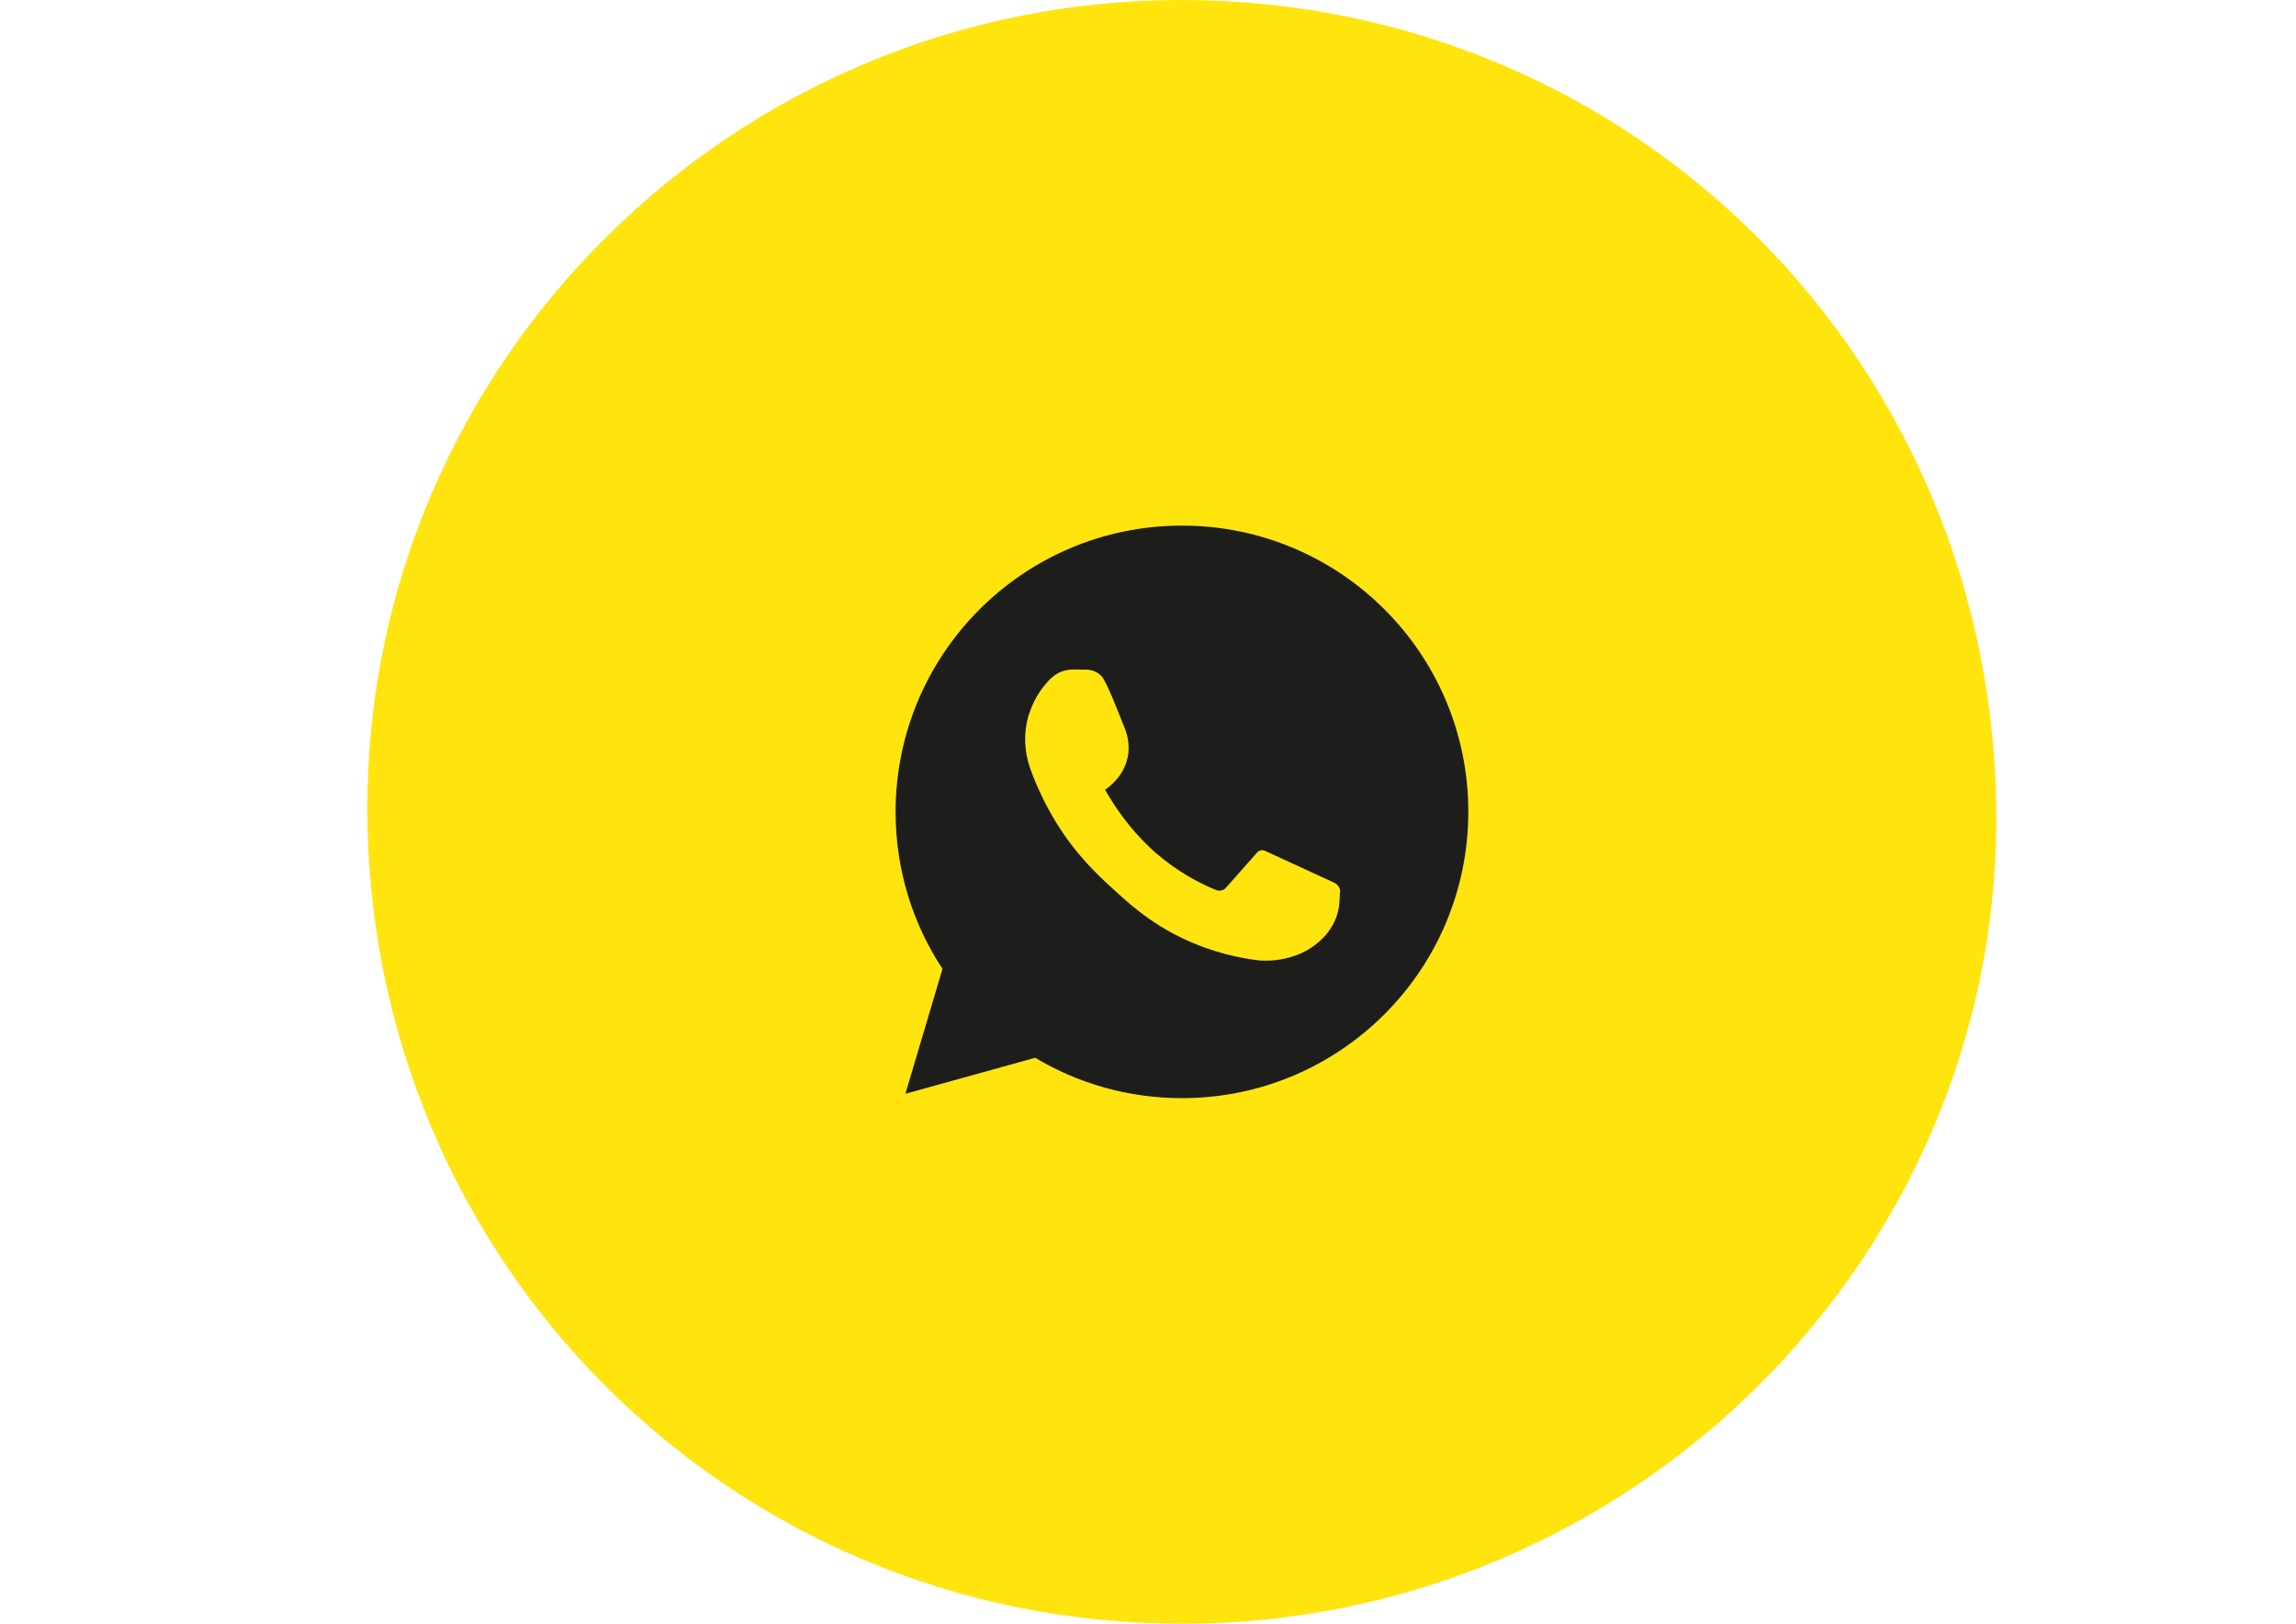<?xml version="1.0" encoding="utf-8"?>
<!-- Generator: Adobe Illustrator 25.0.0, SVG Export Plug-In . SVG Version: 6.00 Build 0)  -->
<svg version="1.1" id="Layer_1" xmlns="http://www.w3.org/2000/svg" xmlns:xlink="http://www.w3.org/1999/xlink" x="0px" y="0px"
	 viewBox="0 0 841.9 595.3" style="enable-background:new 0 0 841.9 595.3;" xml:space="preserve">
<style type="text/css">
	.st0{fill:#FFE40E;}
	.st1{fill:#1D1D1B;}
</style>
<path class="st0" d="M732,300.9c-0.4,162-135.1,294.6-298.9,294.4c-165.8-0.2-298.6-133.4-298.4-299.4
	C134.9,132.7,269.1-0.2,433.5,0C599.9,0.2,732.4,133.8,732,300.9z"/>
<g>
	<path class="st1" d="M433.4,192.7c-58,0-105,47-105,105c0,21.2,6.3,41,17.2,57.5L332,401l47.6-13.2c15.7,9.4,34.1,14.8,53.8,14.8
		c58,0,105-47,105-105S491.4,192.7,433.4,192.7z M491,332.2L491,332.2c-0.8,5.9-4.3,11-9,14.4c-1.8,1.3-4,2.7-6.7,3.6
		c-5.8,2.2-10.9,2.1-13.7,1.9c-6.8-0.8-16.9-2.8-28-8.1c-12.1-5.8-19.6-12.7-25.8-18.4c-5.5-5-13.5-12.5-20.8-24.5
		c-4.3-7.1-7.3-13.9-9.3-19.5c-2.1-6.1-2.4-12.6-0.7-18.8c0.1-0.4,0.2-0.8,0.4-1.2c1.6-4.9,4-8.5,6.1-10.9c1.7-2.1,4.3-4.6,8.1-5.1
		c1.3-0.2,3-0.2,5.1-0.1c0.7,0,1.3,0,1.9,0c1.8,0.1,3.4,0.7,4.8,1.9c0,0,0.3,0.3,0.6,0.6c1.7,1.8,6.3,13.6,8.7,19.7
		c1.3,3.6,1.6,7.8,0.4,11.4c0,0,0,0,0,0.1c-1.9,6-6.3,9.3-7.9,10.3c3.3,5.8,9,14.7,18.6,23.2c8.1,7,16.2,11.2,22.1,13.6
		c1.2,0.5,2.7,0.2,3.6-0.8l11.5-13c0.7-0.8,1.8-1,2.8-0.6c8.4,3.9,16.9,7.8,25.4,11.7c1.2,0.5,2.1,1.7,2.2,3.1
		C491.2,328.2,491.3,330.1,491,332.2z"/>
</g>
</svg>
